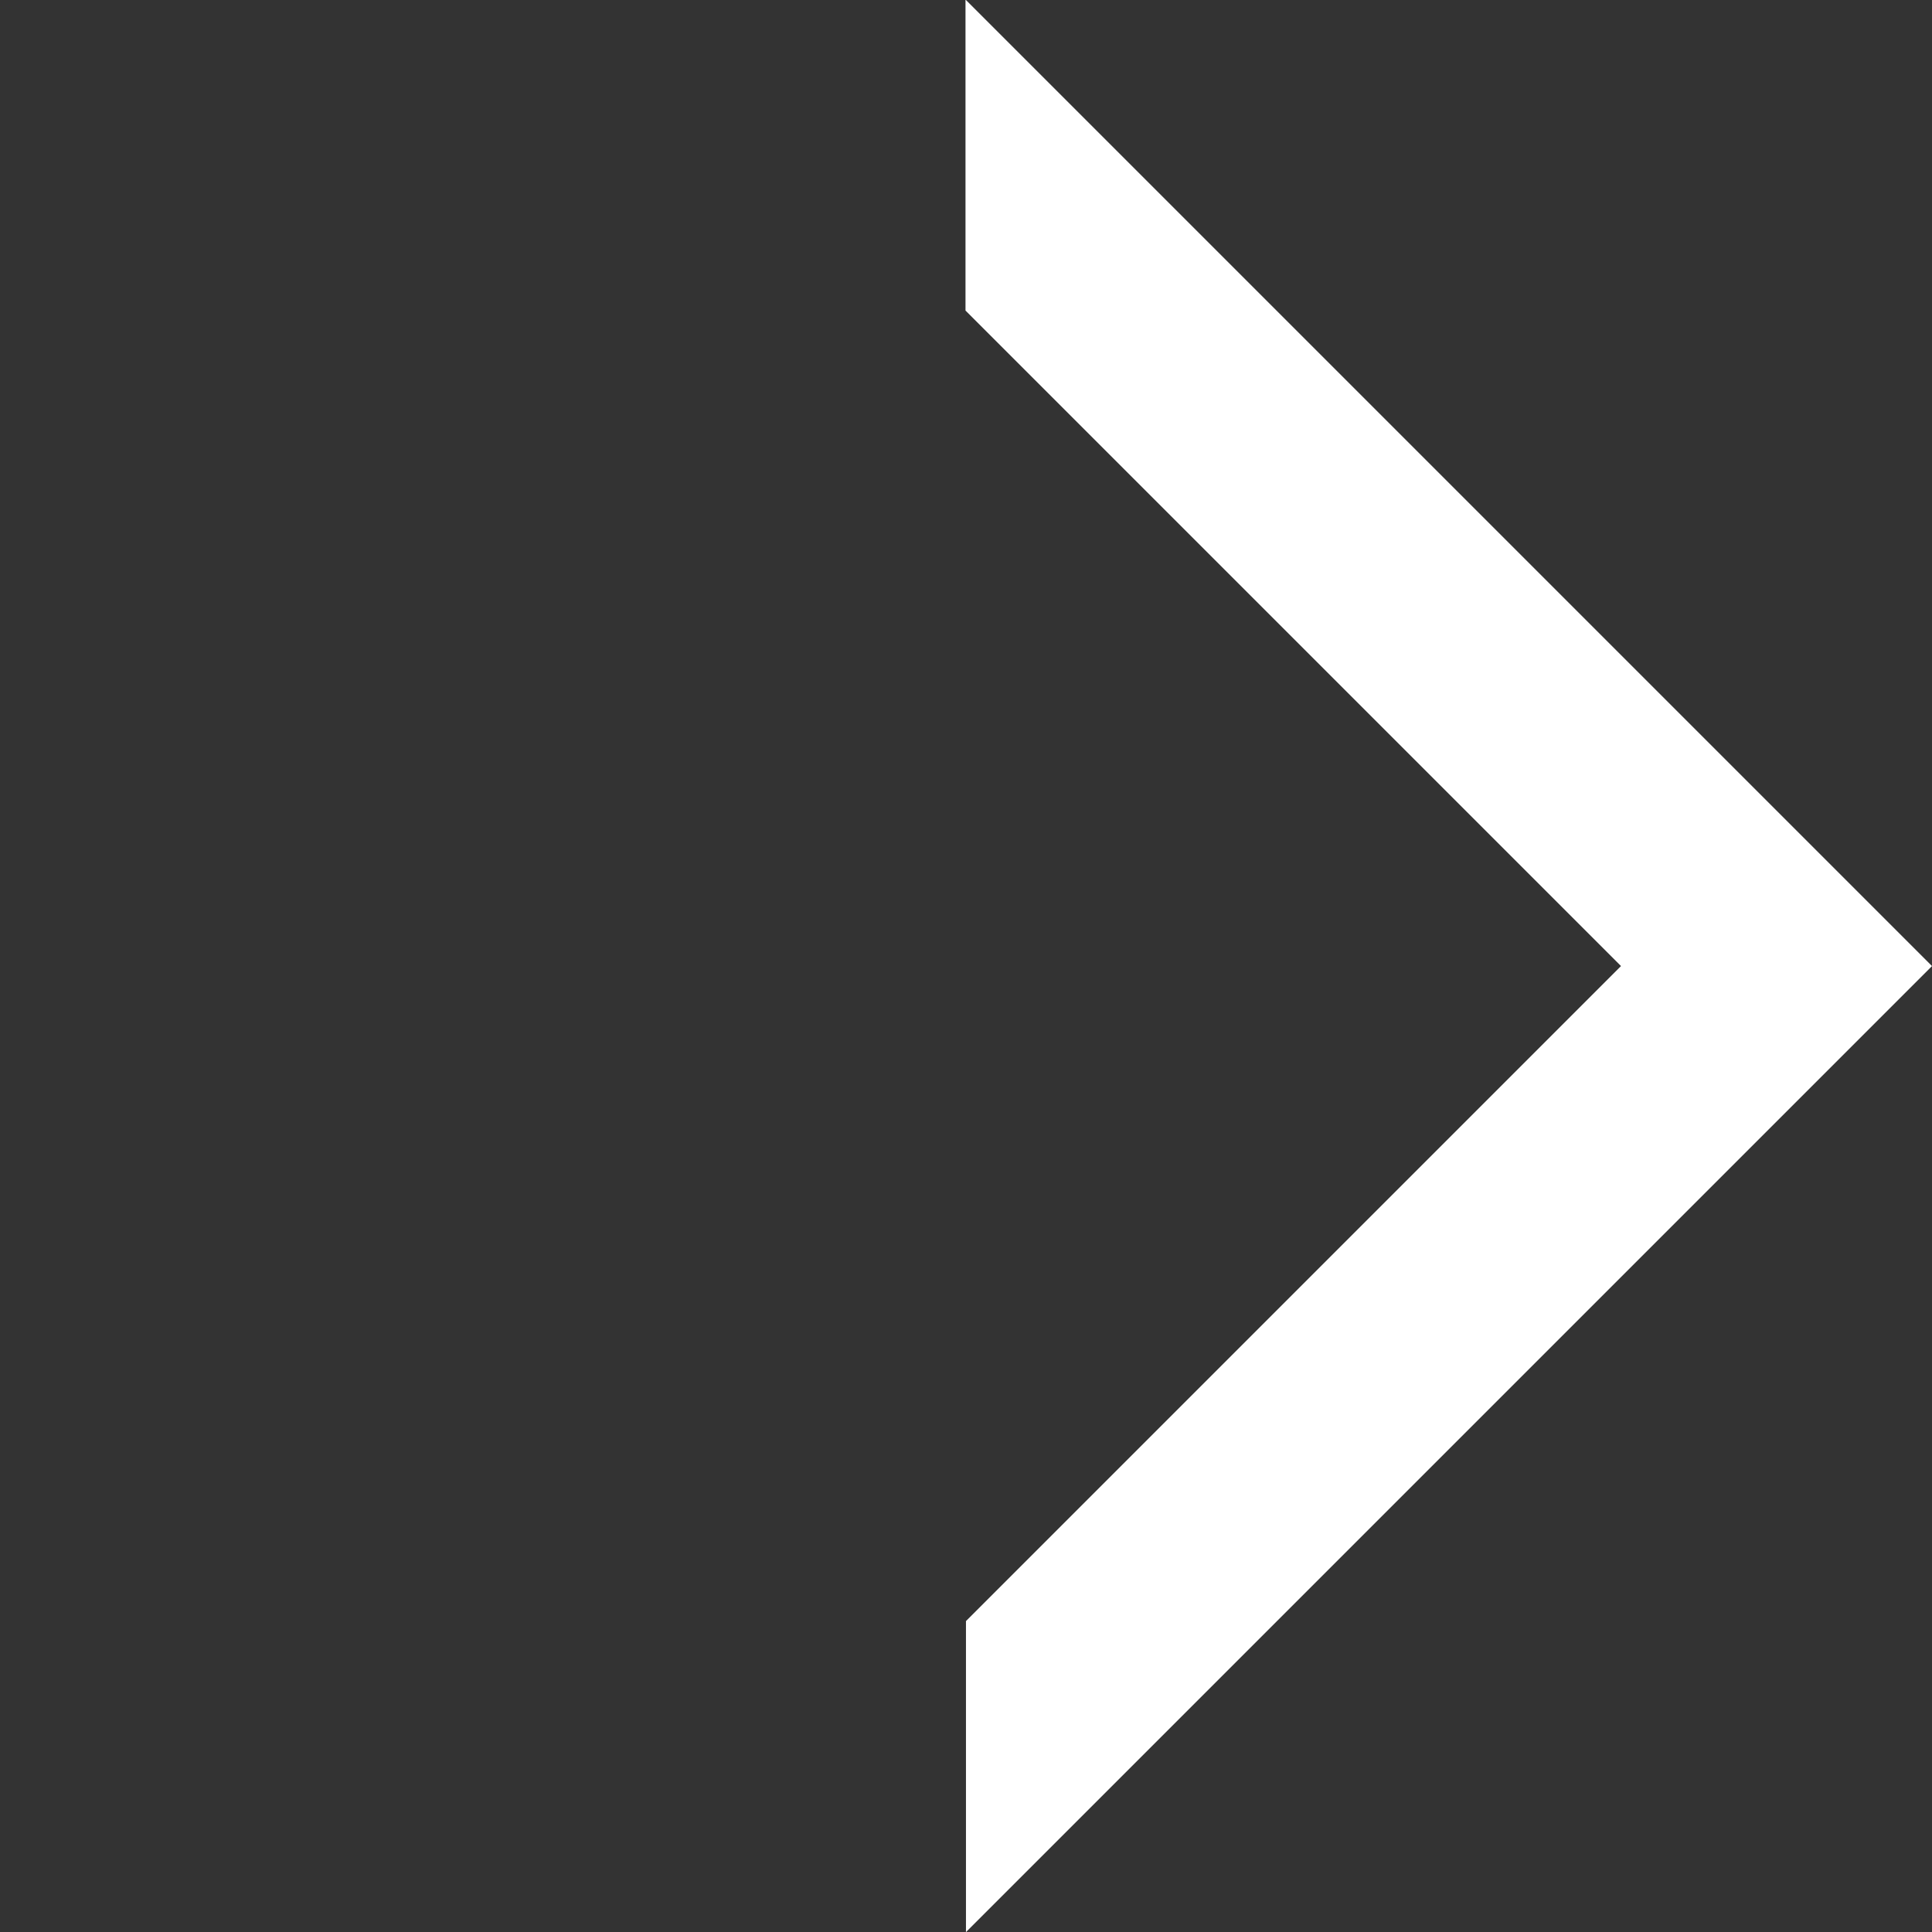 <svg xmlns="http://www.w3.org/2000/svg" width="17.571" height="17.571" viewBox="0 0 17.571 17.571">
  <rect x="0" y="0" width="17.571" height="17.571" fill="#333333" stroke="none"/>
  <path id="前面オブジェクトで型抜き_45" data-name="前面オブジェクトで型抜き 45" d="M0,12.425H0V0H12.425l-2,2H2v8.431l-2,2Z" transform="translate(17.571 8.786) rotate(135)" fill="#fff"/>
</svg>
